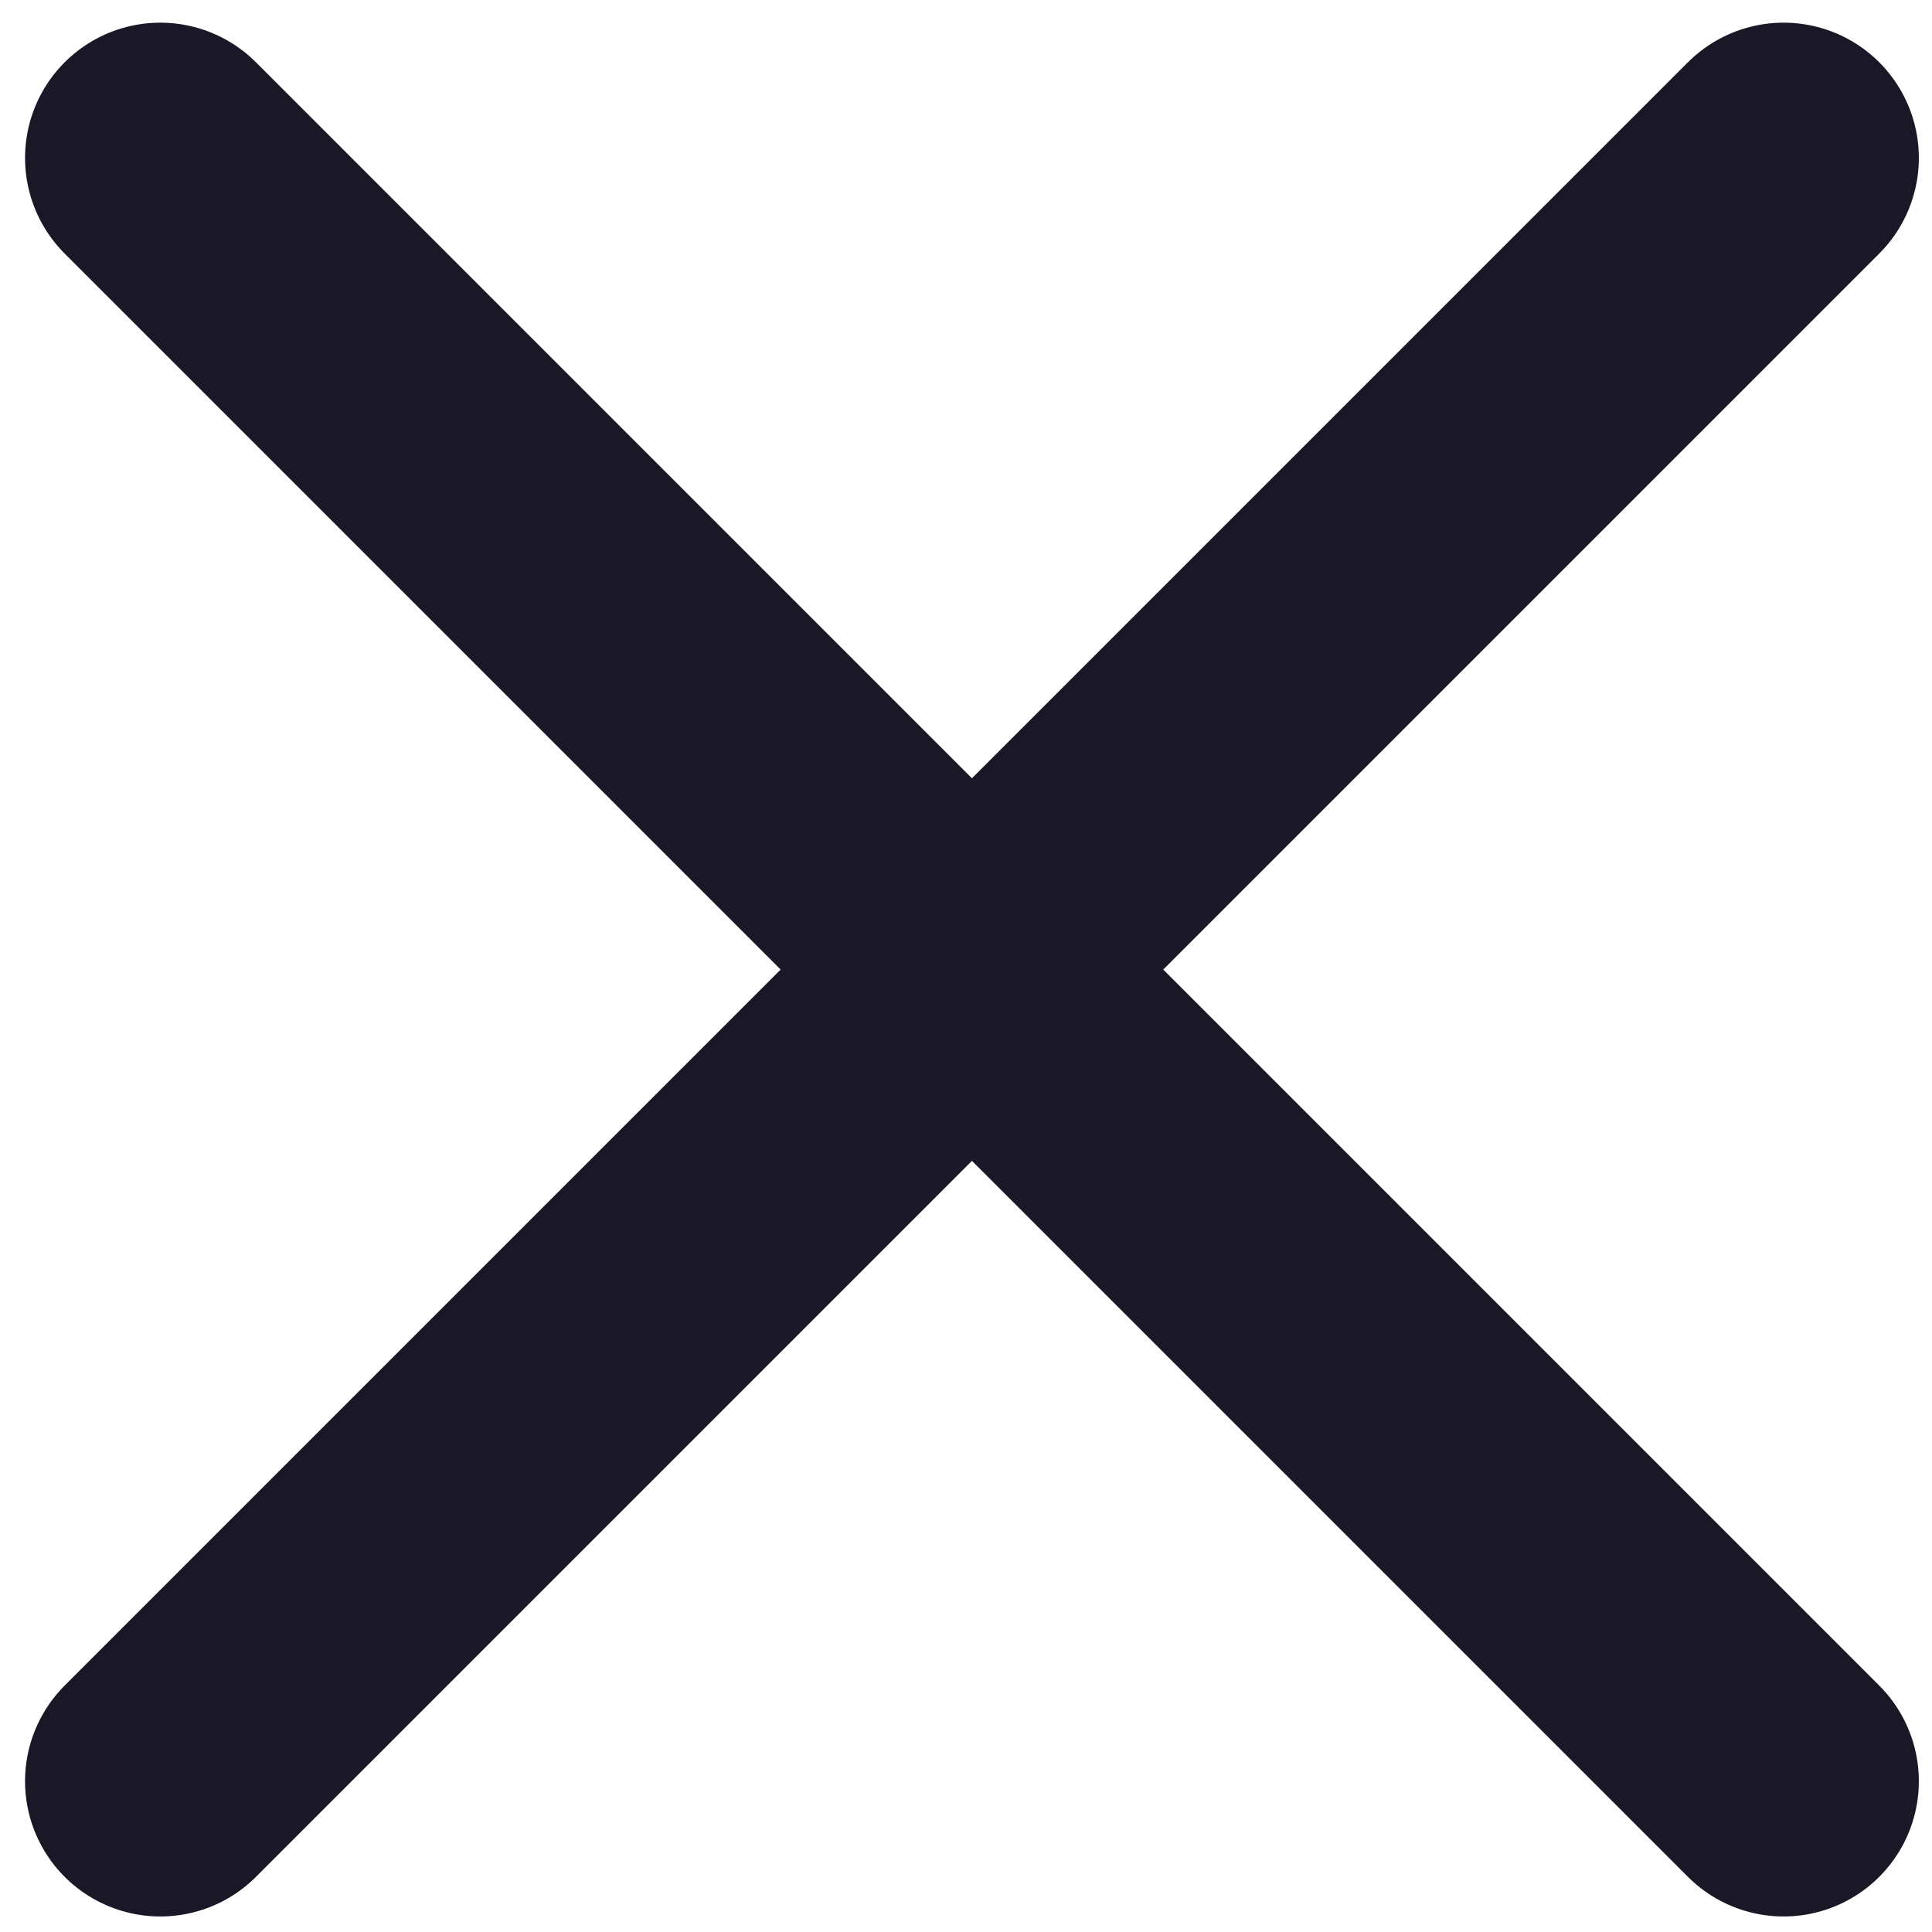 <svg width="39" height="39" viewBox="0 0 39 39" fill="none" xmlns="http://www.w3.org/2000/svg">
<path d="M36.004 3.188L3.236 35.956M3.236 3.188L36.004 35.956" stroke="#1A1727" stroke-width="5.461" stroke-linecap="round" stroke-linejoin="round"/>
</svg>
